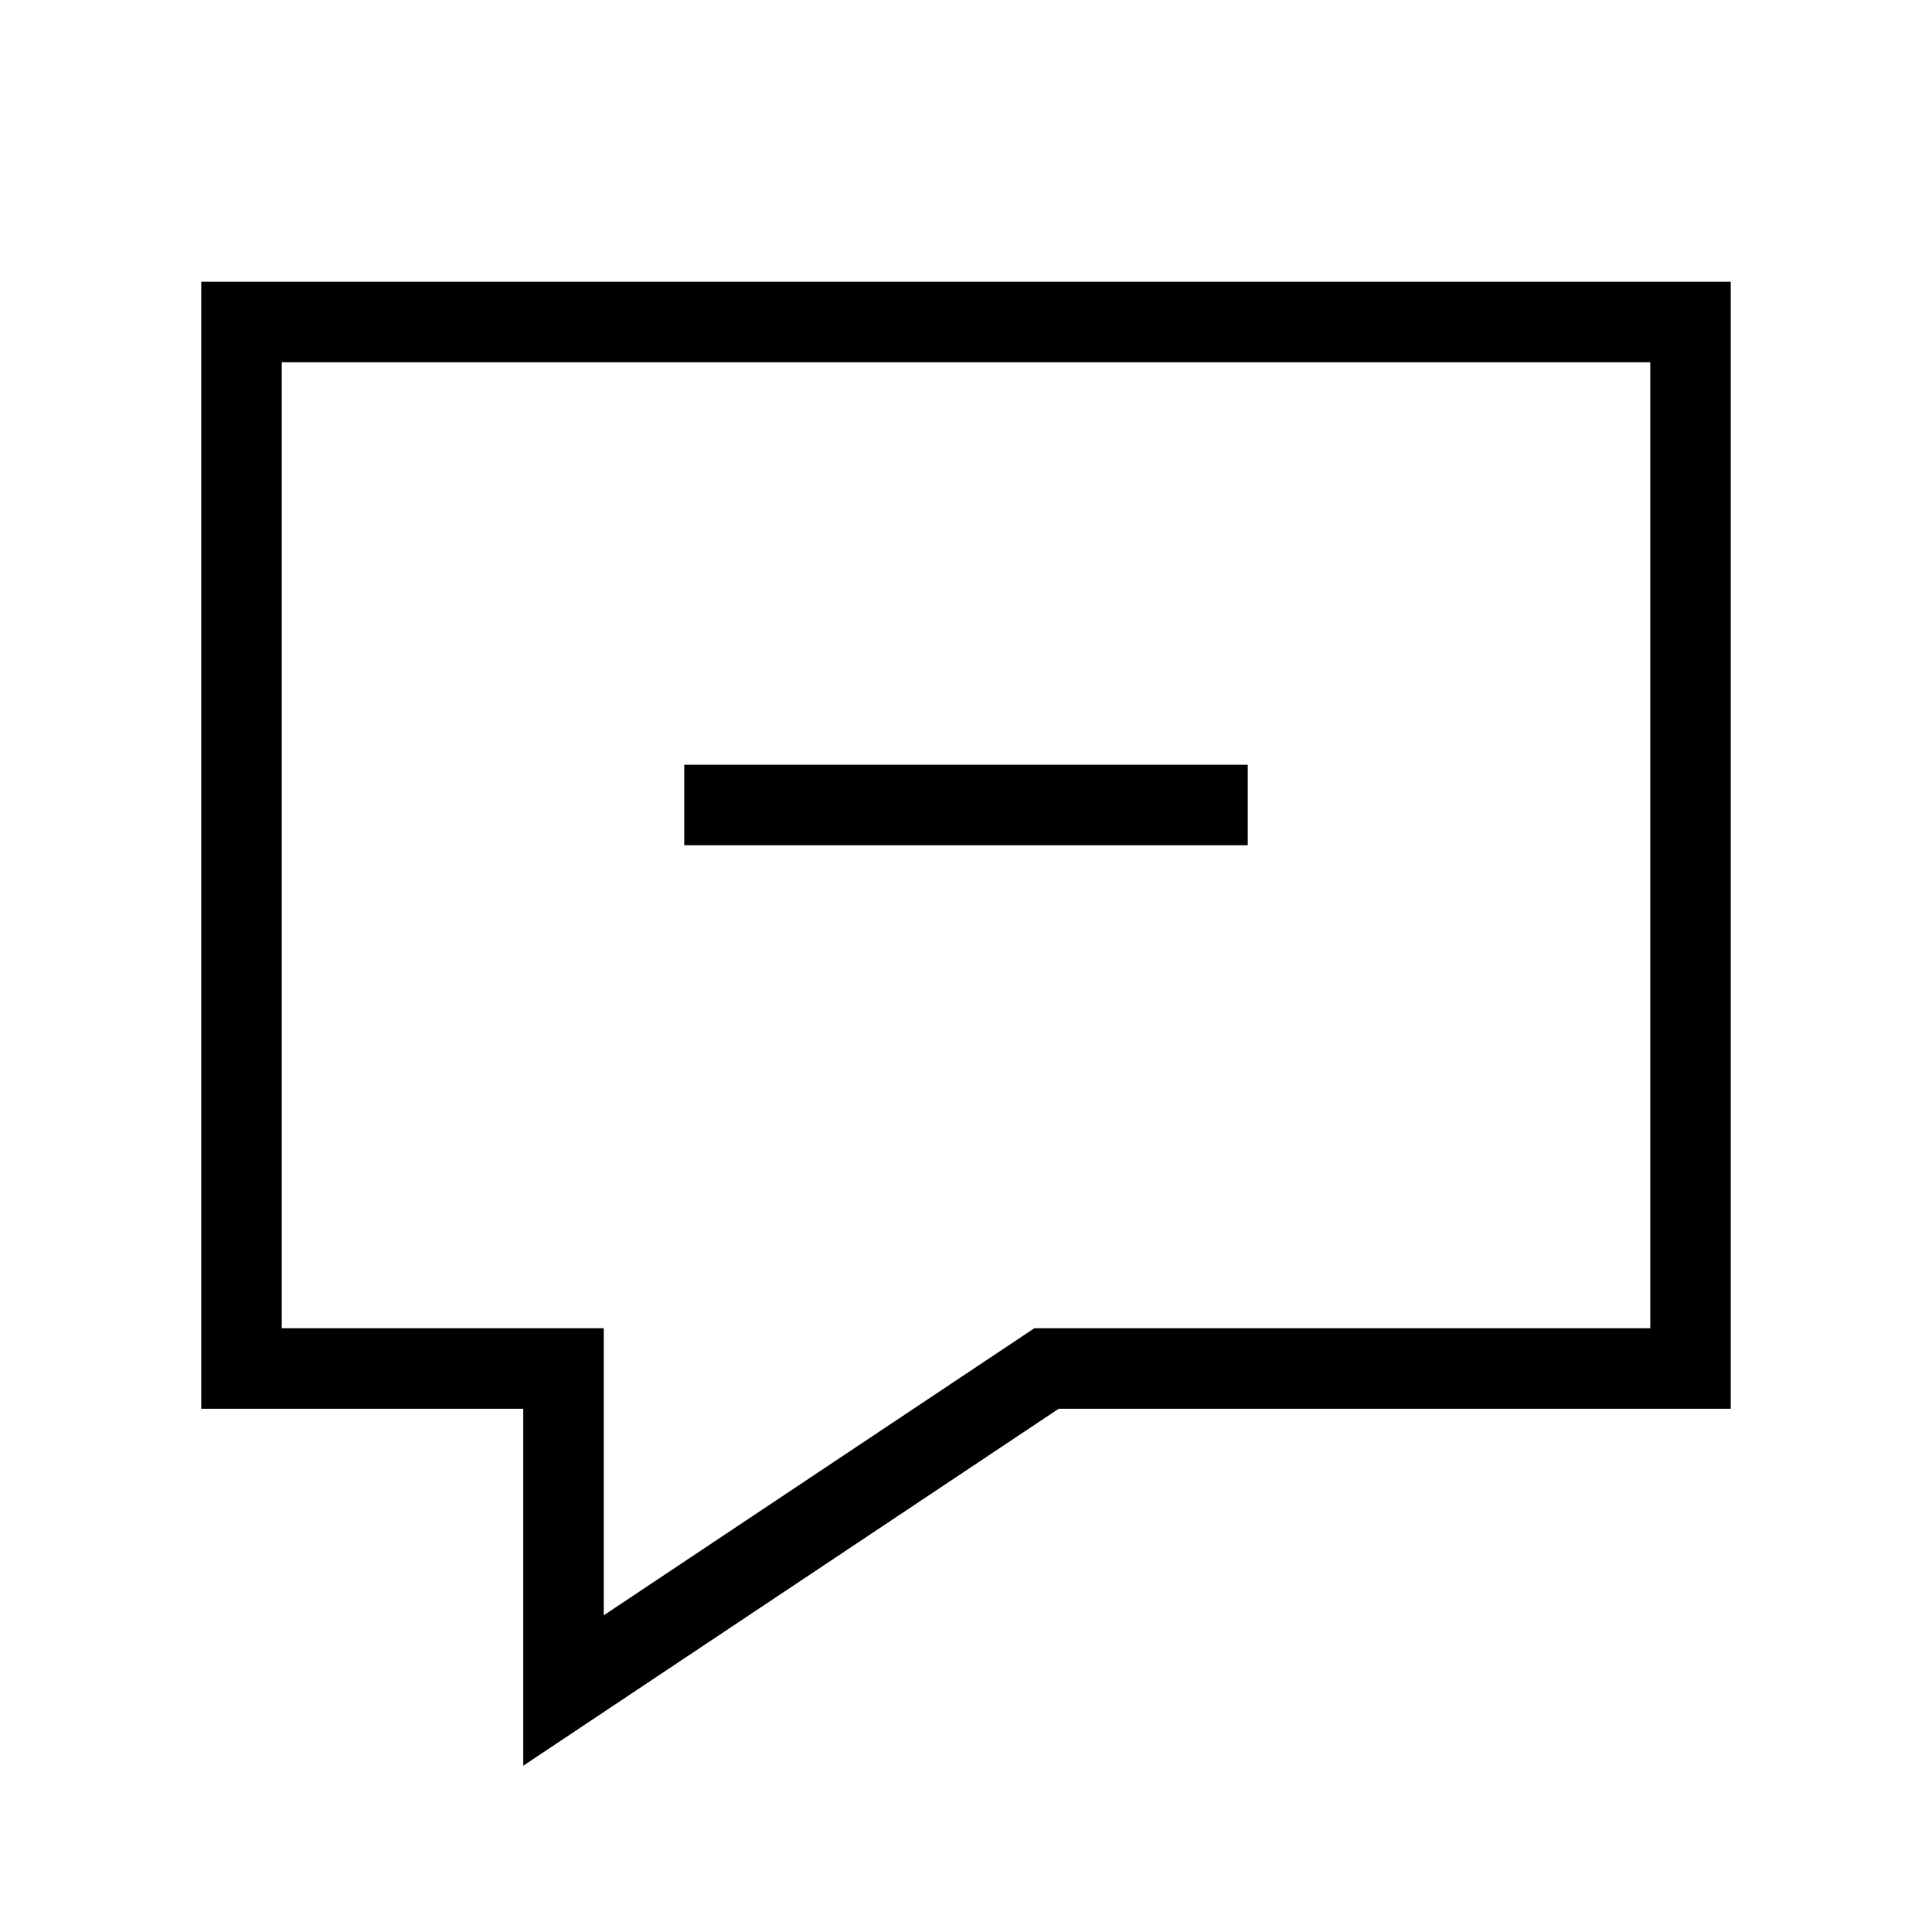 <?xml version="1.0" encoding="utf-8"?><!-- Uploaded to: SVG Repo, www.svgrepo.com, Generator: SVG Repo Mixer Tools -->
<svg width="800px" height="800px" viewBox="0 0 24 24" xmlns="http://www.w3.org/2000/svg" aria-labelledby="chatRemoveIconTitle" stroke="#000000" stroke-width="1" stroke-linecap="square" stroke-linejoin="miter" fill="none" color="#000000"> <title id="chatRemoveIconTitle">Delete a chat</title> <path d="M15 10H9"/> <path d="M21 4V17H13L7 21V17H3V4H21Z"/> </svg>